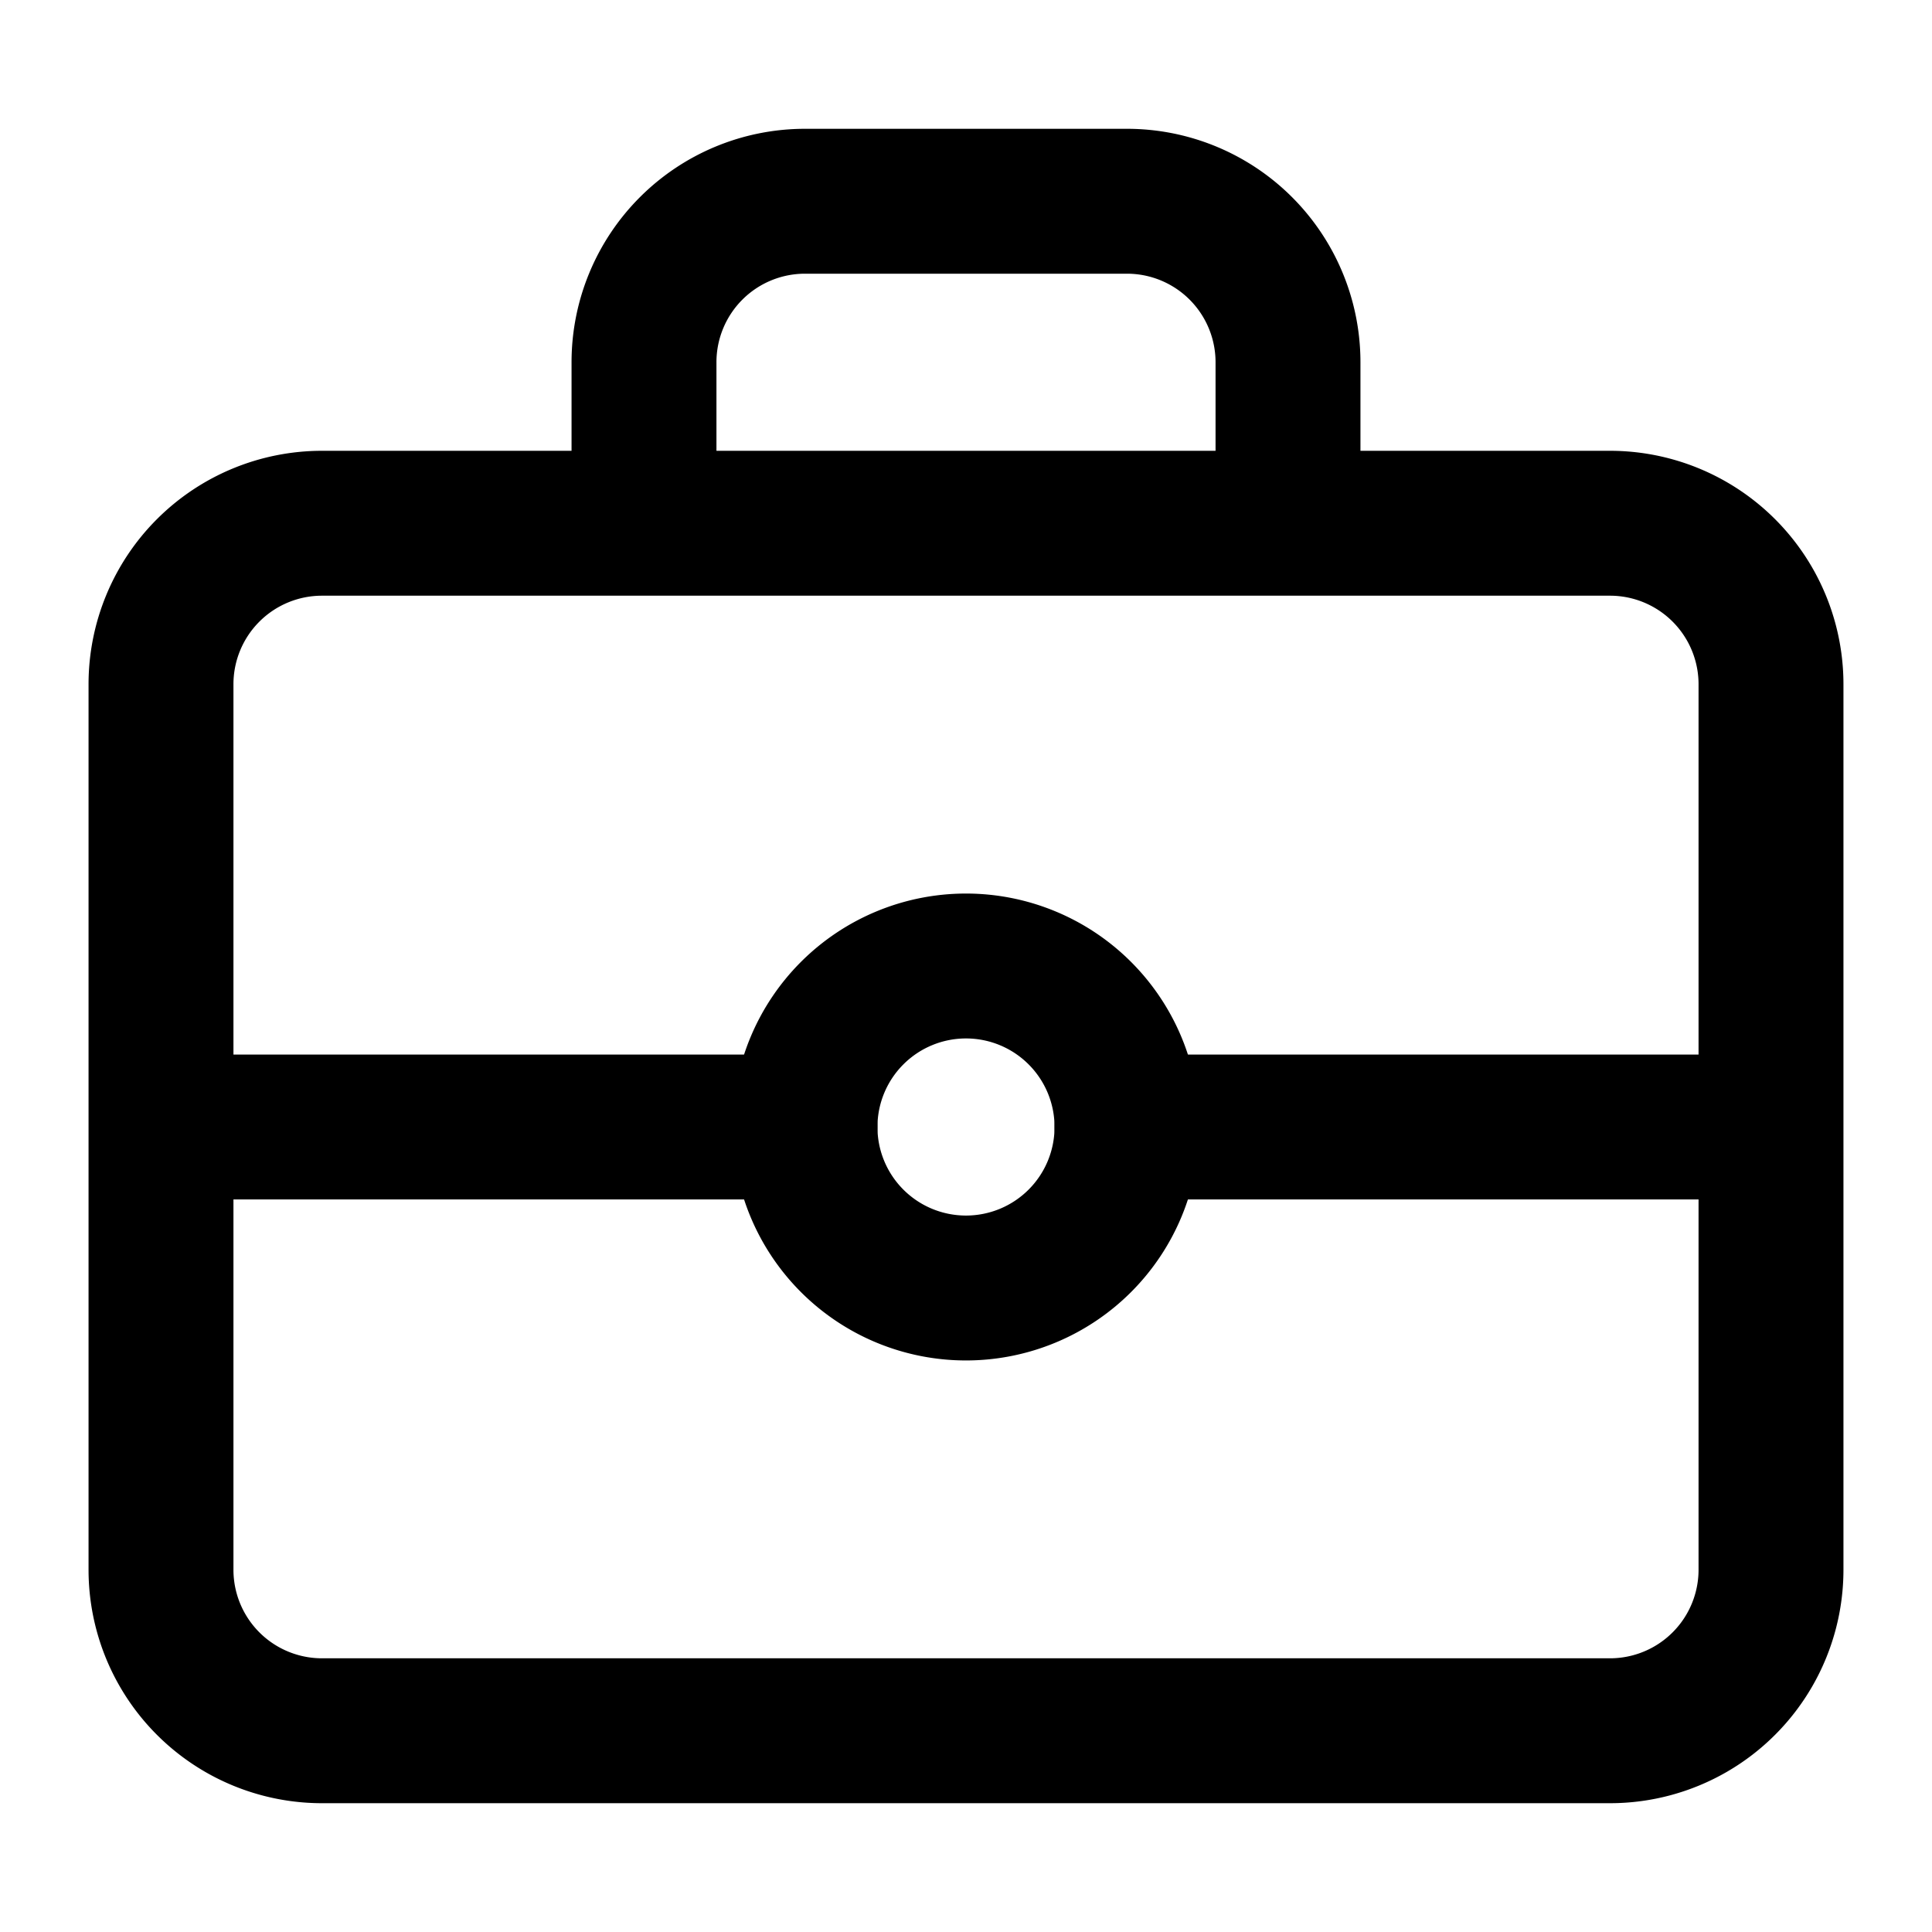 <svg xmlns="http://www.w3.org/2000/svg" width="24" height="24" fill="none" stroke="currentColor" stroke-linecap="round" stroke-linejoin="round" stroke-width="1.8" data-attribution="cc0-icons" viewBox="0 0 24 24">
  <path d="M20 6.5H4a2 2 0 0 0-2 2v11a2 2 0 0 0 2 2h16a2 2 0 0 0 2-2v-11a2 2 0 0 0-2-2ZM8 6V4.5a2 2 0 0 1 2-2h4a2 2 0 0 1 2 2V6M2 14h8m4 0h8"/>
  <path d="M12 16a2 2 0 1 0 0-4 2 2 0 0 0 0 4Z"/>
</svg>
